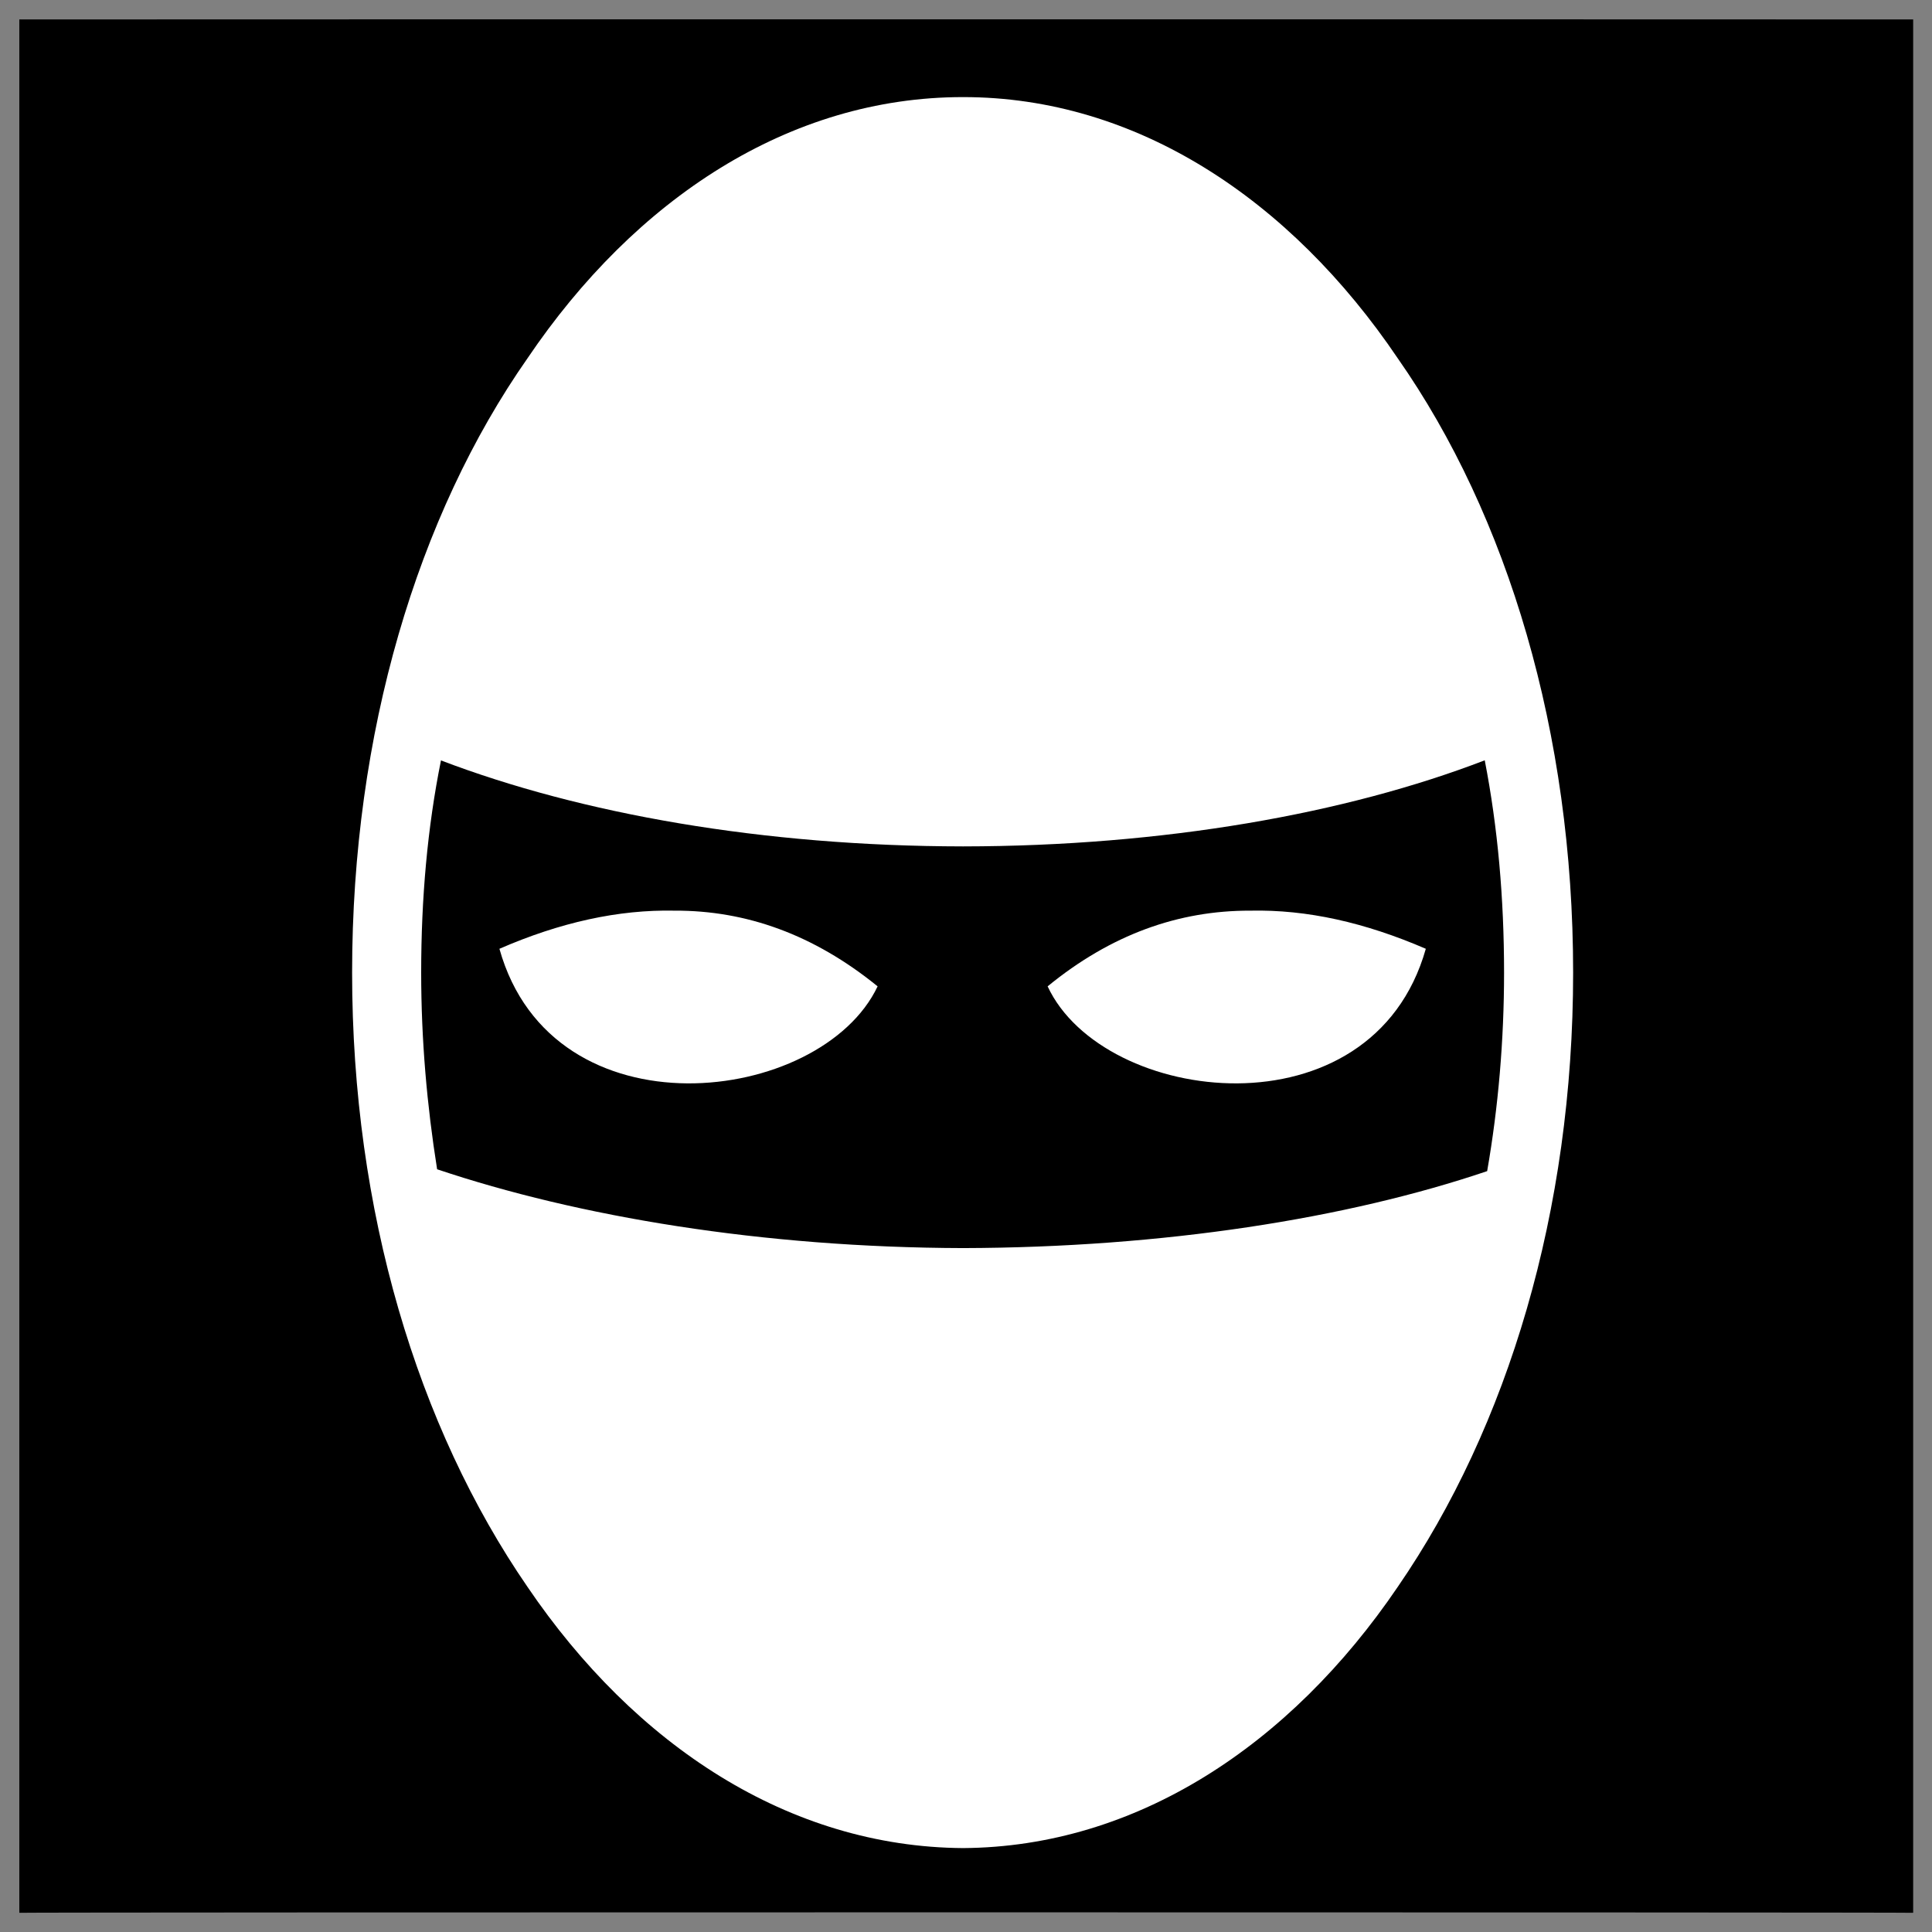 <svg xmlns="http://www.w3.org/2000/svg" version="1.1" xmlns:xlink="http://www.w3.org/1999/xlink" width="100%" height="100%" id="svgWorkerArea" viewBox="0 0 400 400" xmlns:artdraw="https://artdraw.muisca.co" style="background: white;"><rect x="0" y="0" width="400" height="400" fill="#808080" stroke="none"/><defs id="defsdoc"><pattern id="patternBool" x="0" y="0" width="10" height="10" patternUnits="userSpaceOnUse" patternTransform="rotate(35)"><circle cx="5" cy="5" r="4" style="stroke: none;fill: #ff000070;"></circle></pattern></defs><g id="fileImp-983628373" class="cosito"><path id="pathImp-97664081" class="grouped" d="M4 4.025C4 3.992 396.1 3.992 396.1 4.025 396.1 3.992 396.1 395.892 396.1 396.025 396.1 395.892 4 395.892 4 396.025 4 395.892 4 3.992 4 4.025"></path><path id="pathImp-589651566" fill="#fff" class="grouped" d="M199.4 20.103C163.4 20.092 131.5 41.192 109.2 74.199 86.4 106.792 72.9 151.792 72.9 201.365 72.9 250.692 86.4 295.392 109.2 328.531 131.5 361.392 163.4 382.392 199.4 382.627 235.2 382.392 267.1 361.392 289.4 328.531 312.2 295.392 325.7 250.692 325.7 201.365 325.7 151.792 312.2 106.792 289.4 74.199 267.1 41.192 235.2 20.092 199.4 20.103 199.4 20.092 199.4 20.092 199.4 20.103M307.4 157.413C310.1 171.292 311.4 185.992 311.4 201.365 311.4 215.392 310.2 229.292 307.9 242.47 278.9 252.292 240.9 258.292 199.4 258.404 157.8 258.292 119.7 251.892 90.5 242.086 88.4 228.892 87.2 215.292 87.2 201.365 87.2 185.992 88.5 171.292 91.3 157.437 120.3 168.492 157.9 175.192 199.4 175.238 240.9 175.192 278.6 168.492 307.4 157.414 307.4 157.292 307.4 157.292 307.4 157.413M139.7 188.541C128 188.292 115.9 190.992 103.4 196.437 114.4 235.692 170 228.892 181.7 204.212 168.5 193.492 154.5 188.492 139.7 188.54 139.7 188.492 139.7 188.492 139.7 188.541M258.9 188.541C244 188.492 230 193.492 216.9 204.213 228.4 228.892 284.1 235.692 295.2 196.436 282.6 190.992 270.6 188.292 258.9 188.541 258.9 188.492 258.9 188.492 258.9 188.541"></path></g></svg>